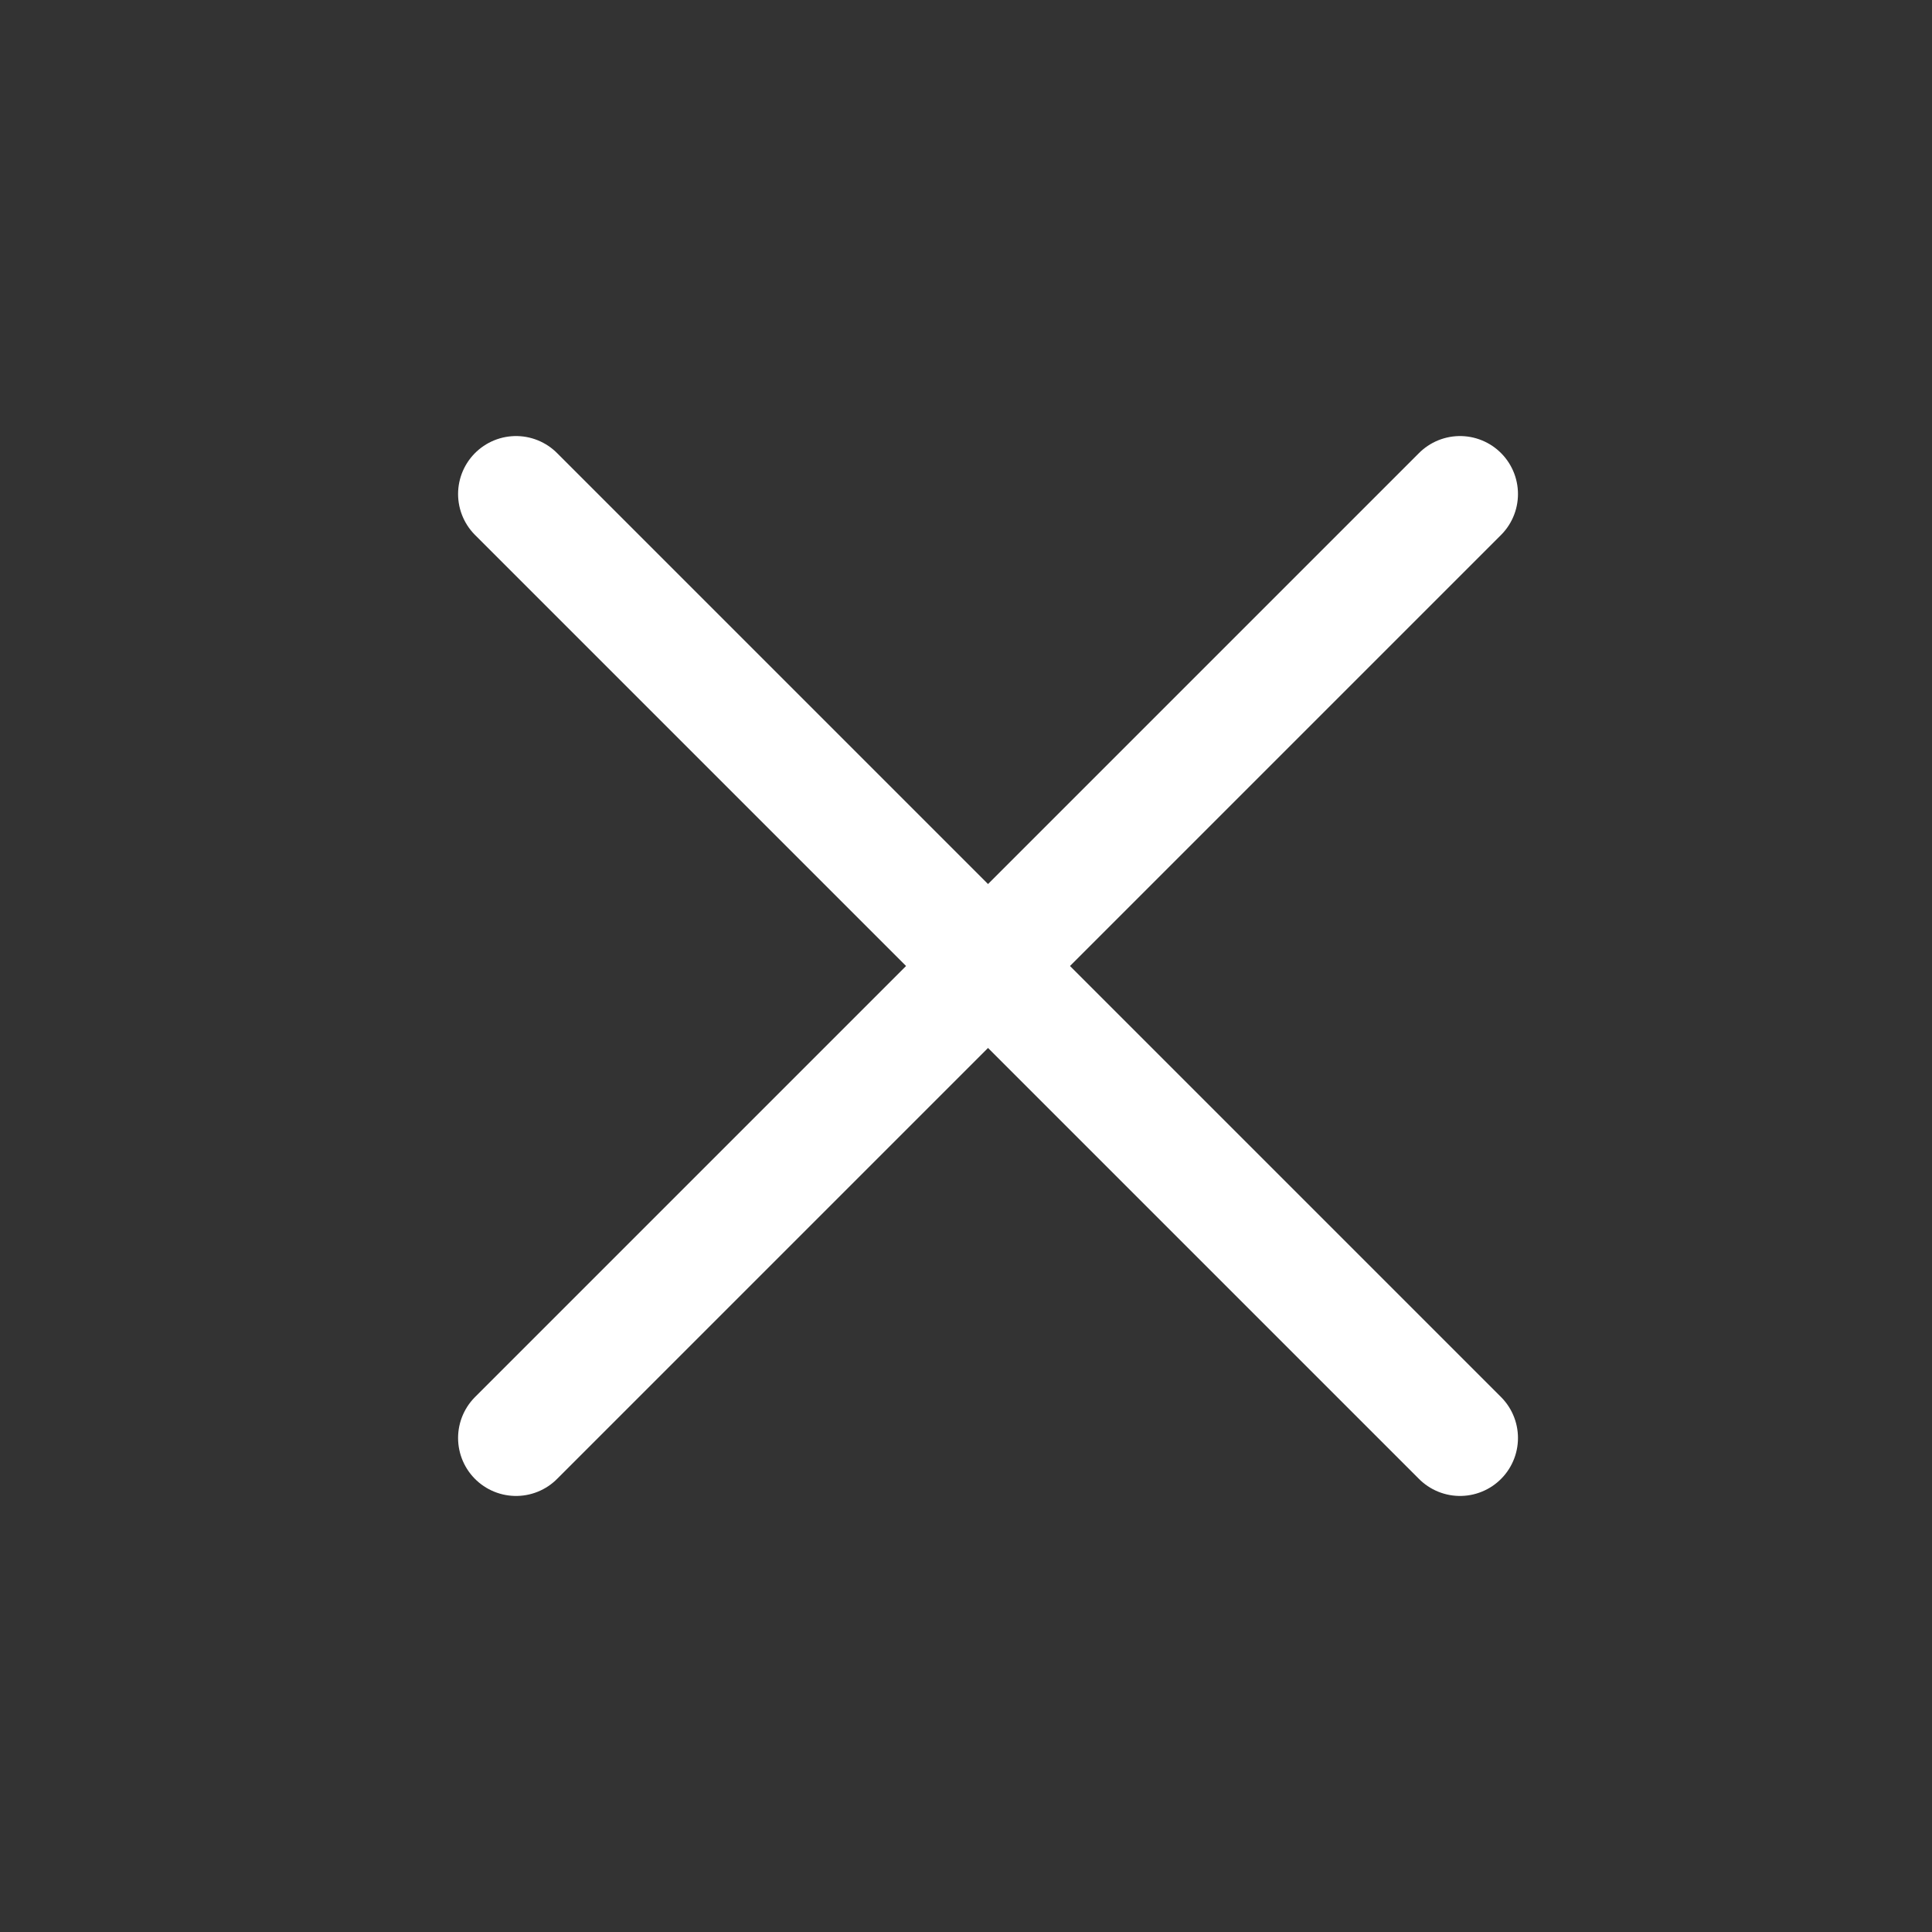 <svg width="20" height="20" viewBox="0 0 20 20" fill="none" xmlns="http://www.w3.org/2000/svg">
<rect x="0" y="0" width="20" height="20" fill="#333333" stroke="none"/>
<g clip-path="url(#clip0_156_76)">
<path d="M5.342 5.114L15.114 14.886M5.342 14.886L15.114 5.114" stroke="white" stroke-width="1.2" stroke-linecap="round" stroke-linejoin="round"/>
</g>
<defs>
<clipPath id="clip0_156_76">
<rect width="19.544" height="19.544" fill="white" transform="translate(0.456 0.228)"/>
</clipPath>
</defs>
</svg>
